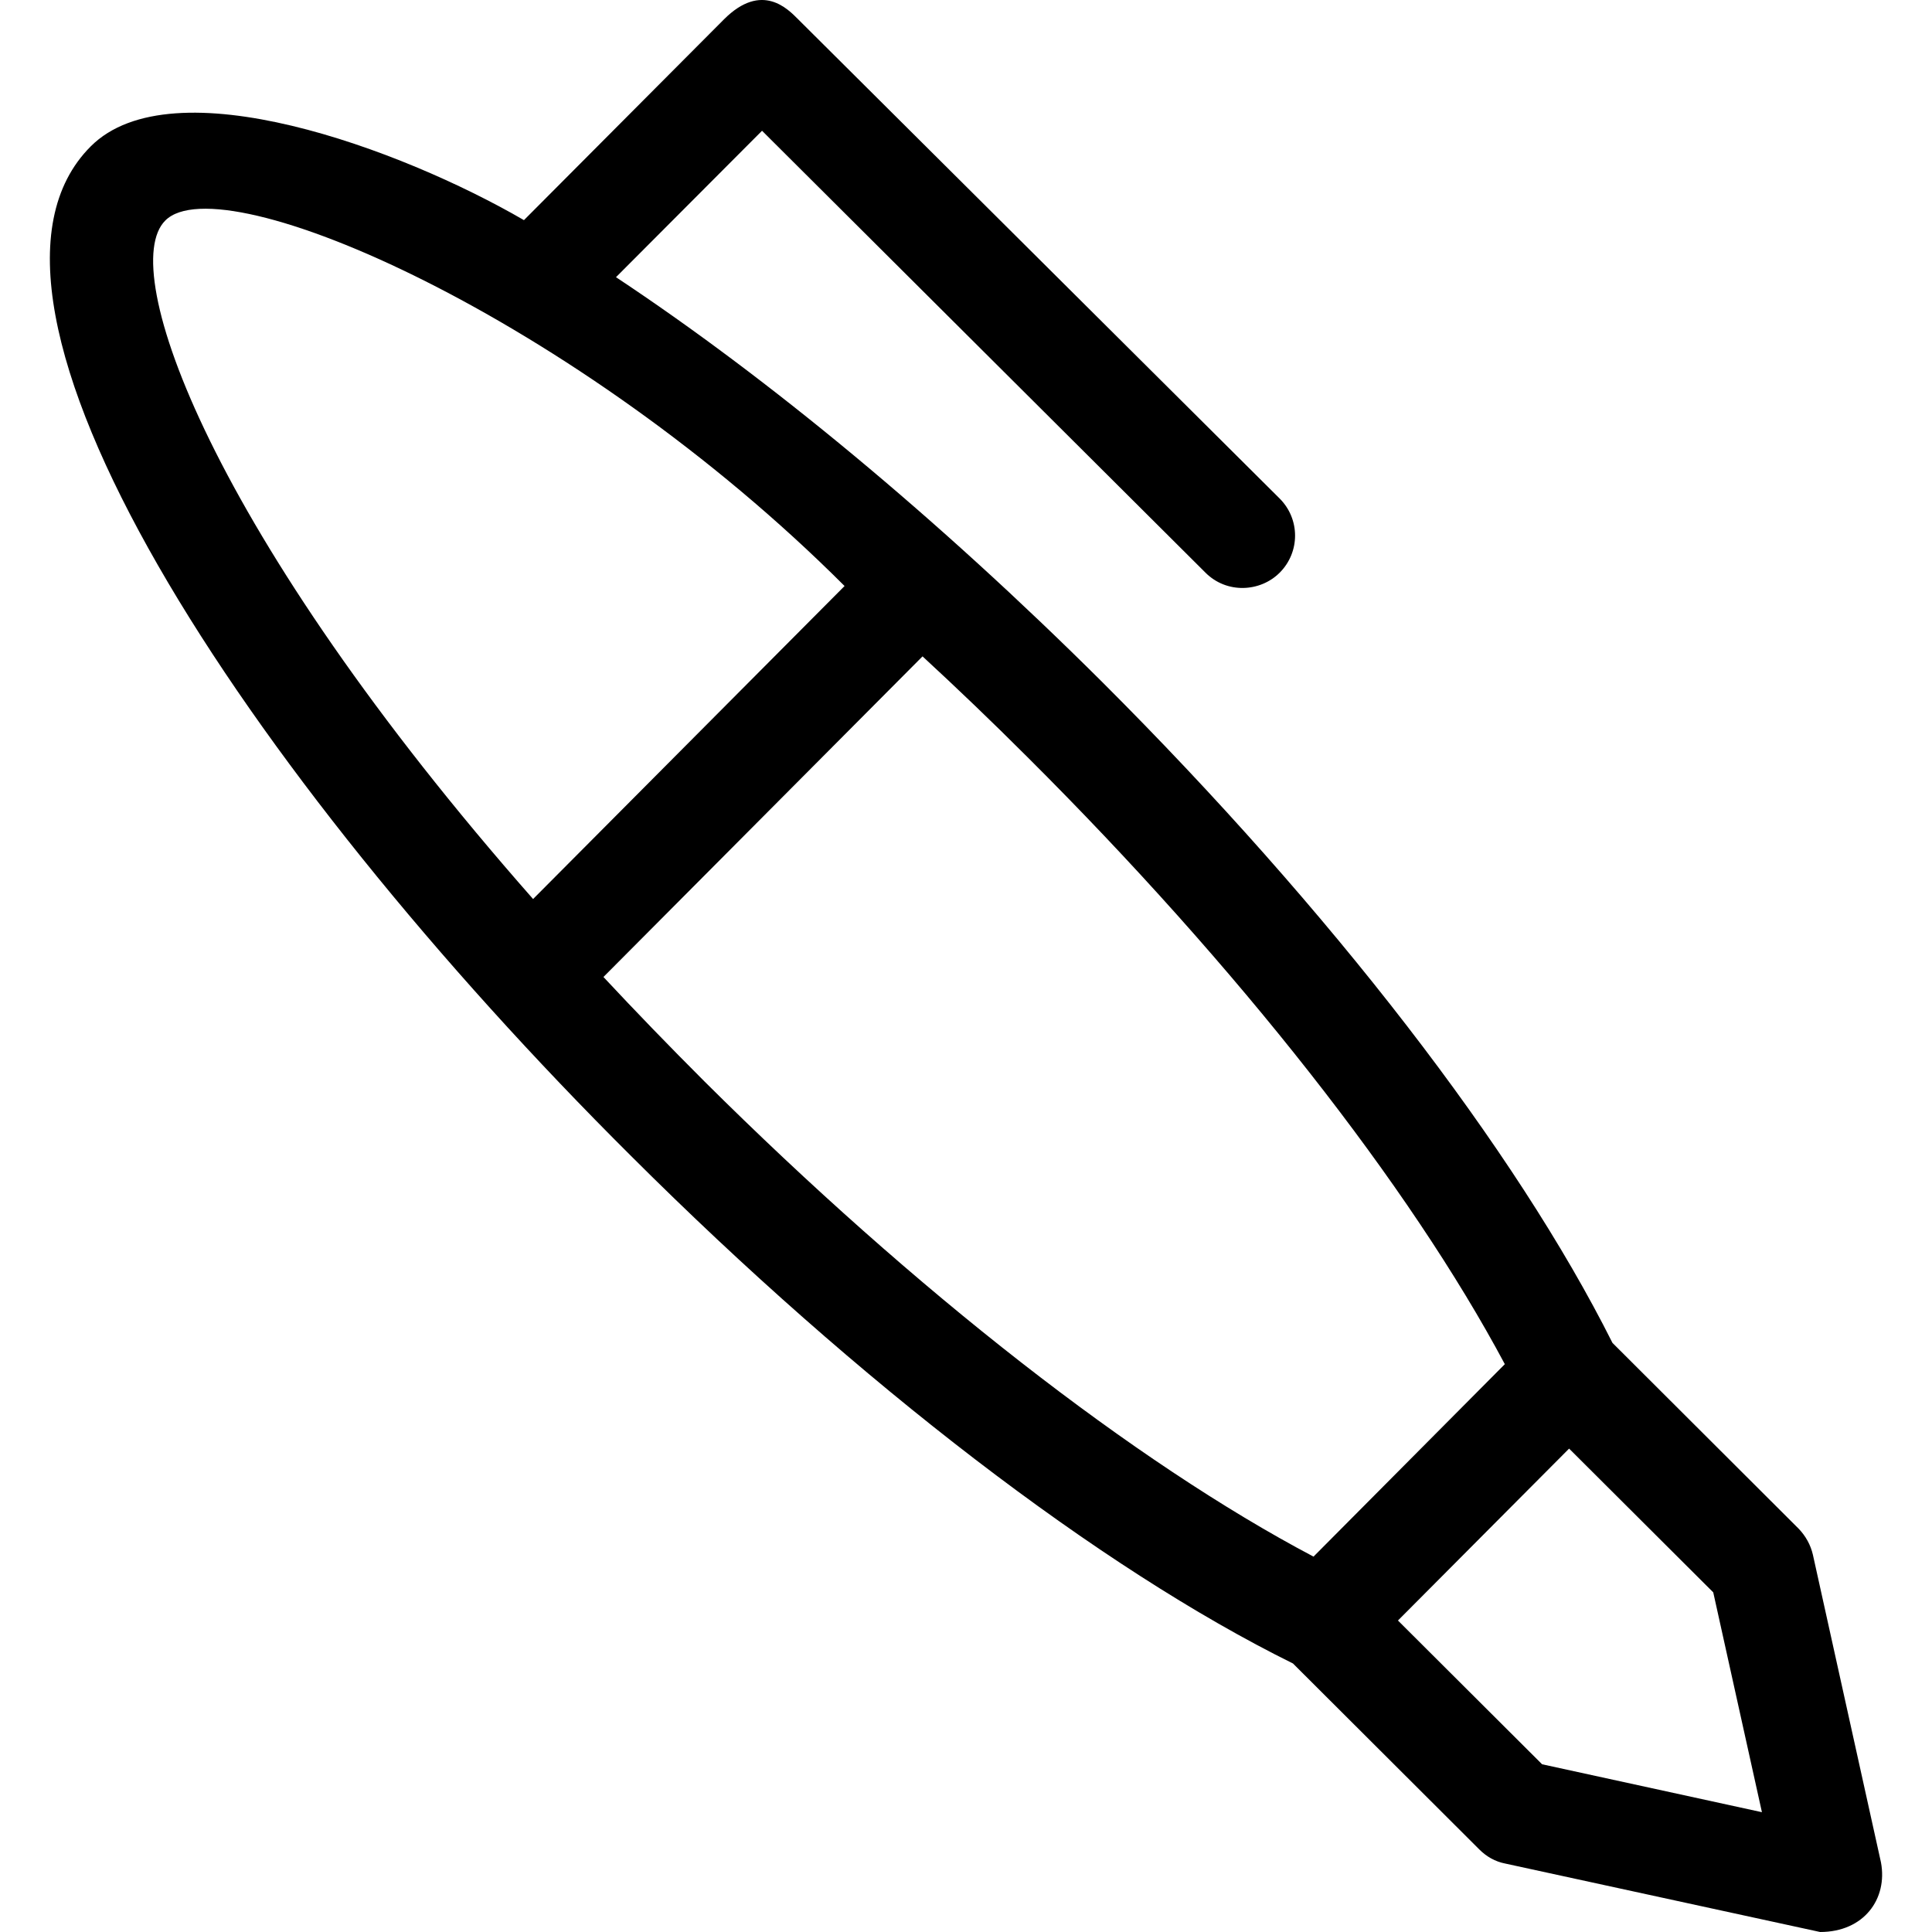 <?xml version="1.0" encoding="iso-8859-1"?>
<!-- Uploaded to: SVG Repo, www.svgrepo.com, Generator: SVG Repo Mixer Tools -->
<svg fill="#000000" height="800px" width="800px" version="1.1" id="Layer_1" xmlns="http://www.w3.org/2000/svg" xmlns:xlink="http://www.w3.org/1999/xlink" 
	 viewBox="0 0 507.98 507.98" xml:space="preserve">
<g>
	<g>
		<path d="M494.563,489.68l-17.9-80.9c-0.6-2.6-1.9-4.9-3.7-6.8l-49-48.9c-25.4-50.7-74.1-113.8-134.1-173.7
			c-43.5-43.3-87.9-80-127.9-106.5l38.4-38.5l116.6,116.2c5.6,5.6,14.4,5.1,19.5,0c5.4-5.4,5.4-14.1,0-19.5l-126.6-126
			c-2.6-2.6-9.5-10-19.5,0l-52.6,52.8c-32.4-18.8-92.4-40.9-113.9-19.4c-40.8,40.8,40.6,164.5,142,265.4
			c60,59.9,123.3,108.4,174.1,133.5l49,48.9c1.9,1.9,4.2,3.2,6.8,3.7l82.8,18C490.063,507.98,496.363,499.28,494.563,489.68z
			 M43.463,57.981c14.9-15,108.1,25.6,178.6,96.1l-81.9,82.3C55.463,140.18,30.563,70.781,43.463,57.981z M185.263,284.38
			c-9.4-9.4-18.2-18.5-26.6-27.5l83.9-84.3c9.1,8.4,18.3,17.2,27.6,26.5c55.3,55.1,100.5,112.7,125.5,159.6l-50.3,50.6
			C298.363,384.481,240.663,339.481,185.263,284.38z M405.463,463.88l-37.9-37.8l45-45.2l37.9,37.8l12.8,57.8L405.463,463.88z"/>
	</g>
</g>
</svg>